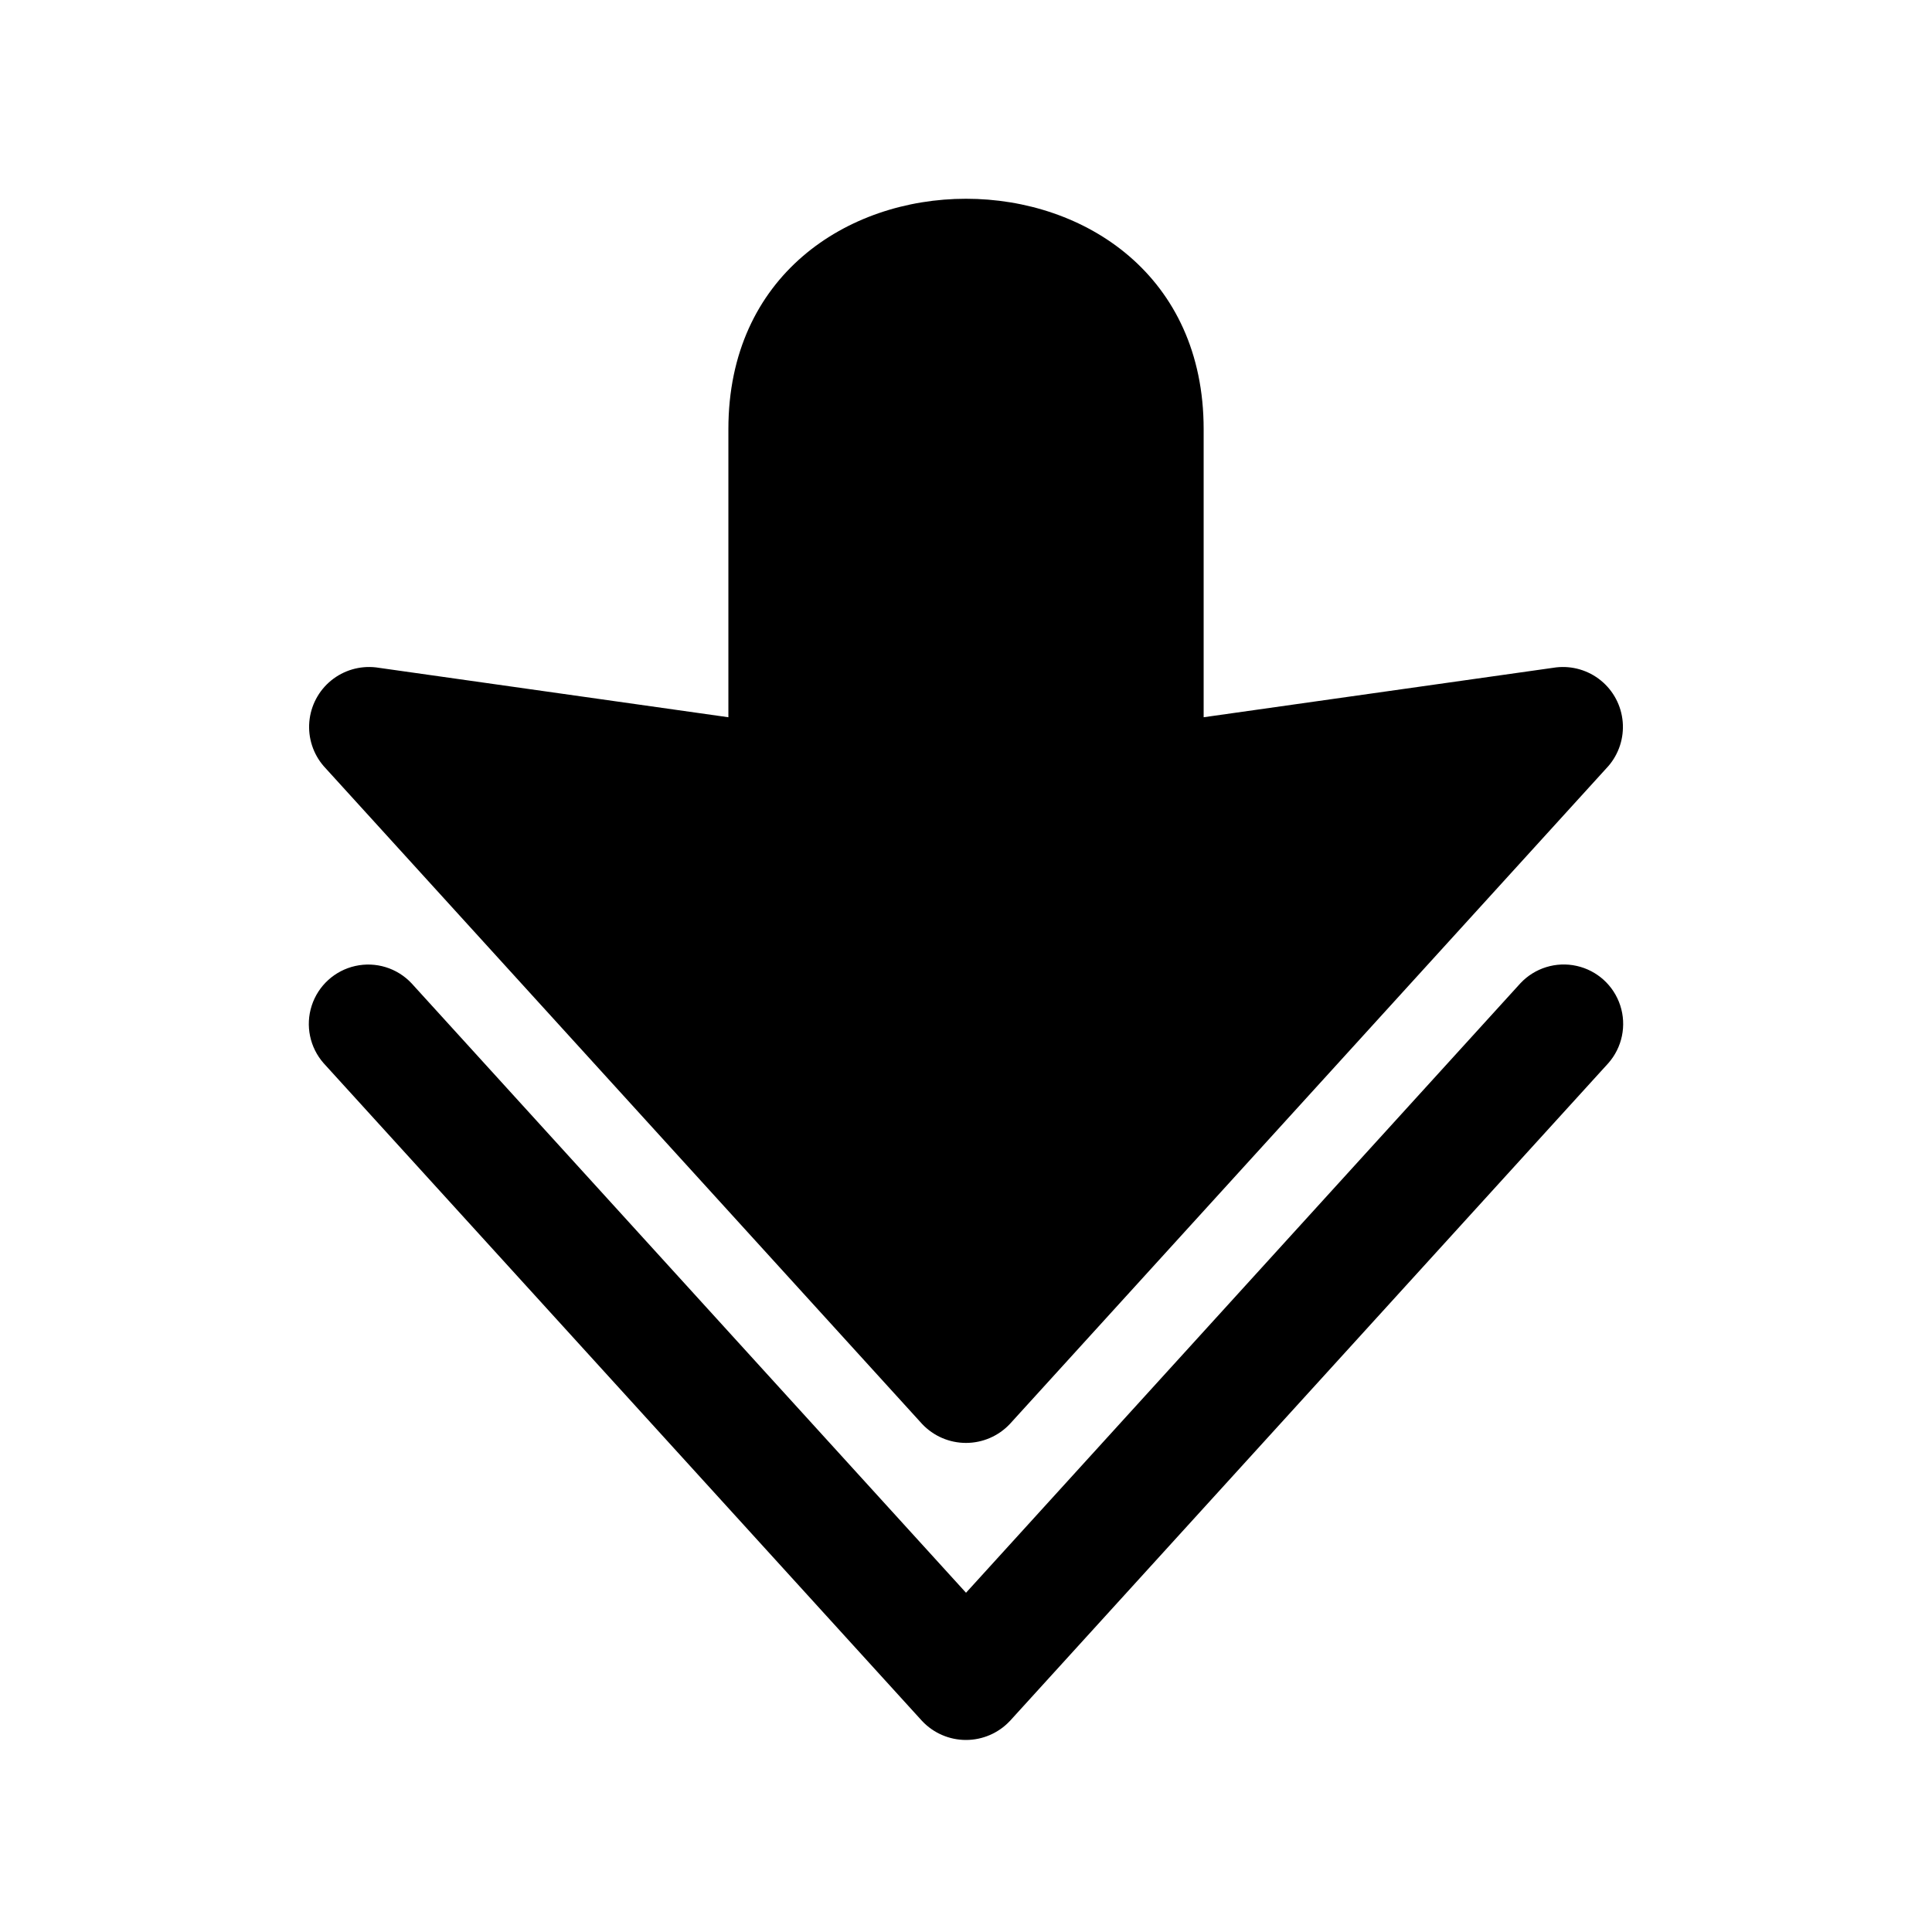 <?xml version="1.0" encoding="UTF-8"?>
<!-- Uploaded to: SVG Repo, www.svgrepo.com, Generator: SVG Repo Mixer Tools -->
<svg fill="#000000" width="800px" height="800px" version="1.1" viewBox="144 144 512 512" xmlns="http://www.w3.org/2000/svg">
 <path d="m570.21 347.05-158.57 174.3c-3.016 3.215-7.231 5.039-11.641 5.039-4.414 0-8.625-1.824-11.645-5.039l-158.56-174.3c-2.812-3.246-4.191-7.492-3.82-11.77s2.457-8.227 5.781-10.941c3.328-2.715 7.613-3.965 11.879-3.473l93.395 13.211v-76.344c0-81.414 125.95-81.414 125.95 0v76.344l93.395-13.211h-0.004c4.266-0.492 8.551 0.758 11.879 3.473s5.414 6.664 5.781 10.941c0.371 4.277-1.008 8.523-3.82 11.77zm-158.57 253.02 158.57-174.3c3.688-4.176 4.898-9.988 3.18-15.285-1.719-5.301-6.109-9.297-11.547-10.508-5.438-1.215-11.109 0.535-14.918 4.598l-146.92 161.52-146.93-161.5c-3.809-4.066-9.48-5.816-14.918-4.602-5.438 1.211-9.828 5.207-11.547 10.508-1.719 5.297-0.508 11.109 3.18 15.285l158.57 174.29c3.019 3.211 7.227 5.031 11.637 5.031 4.406 0 8.617-1.82 11.633-5.031z"/>
</svg>